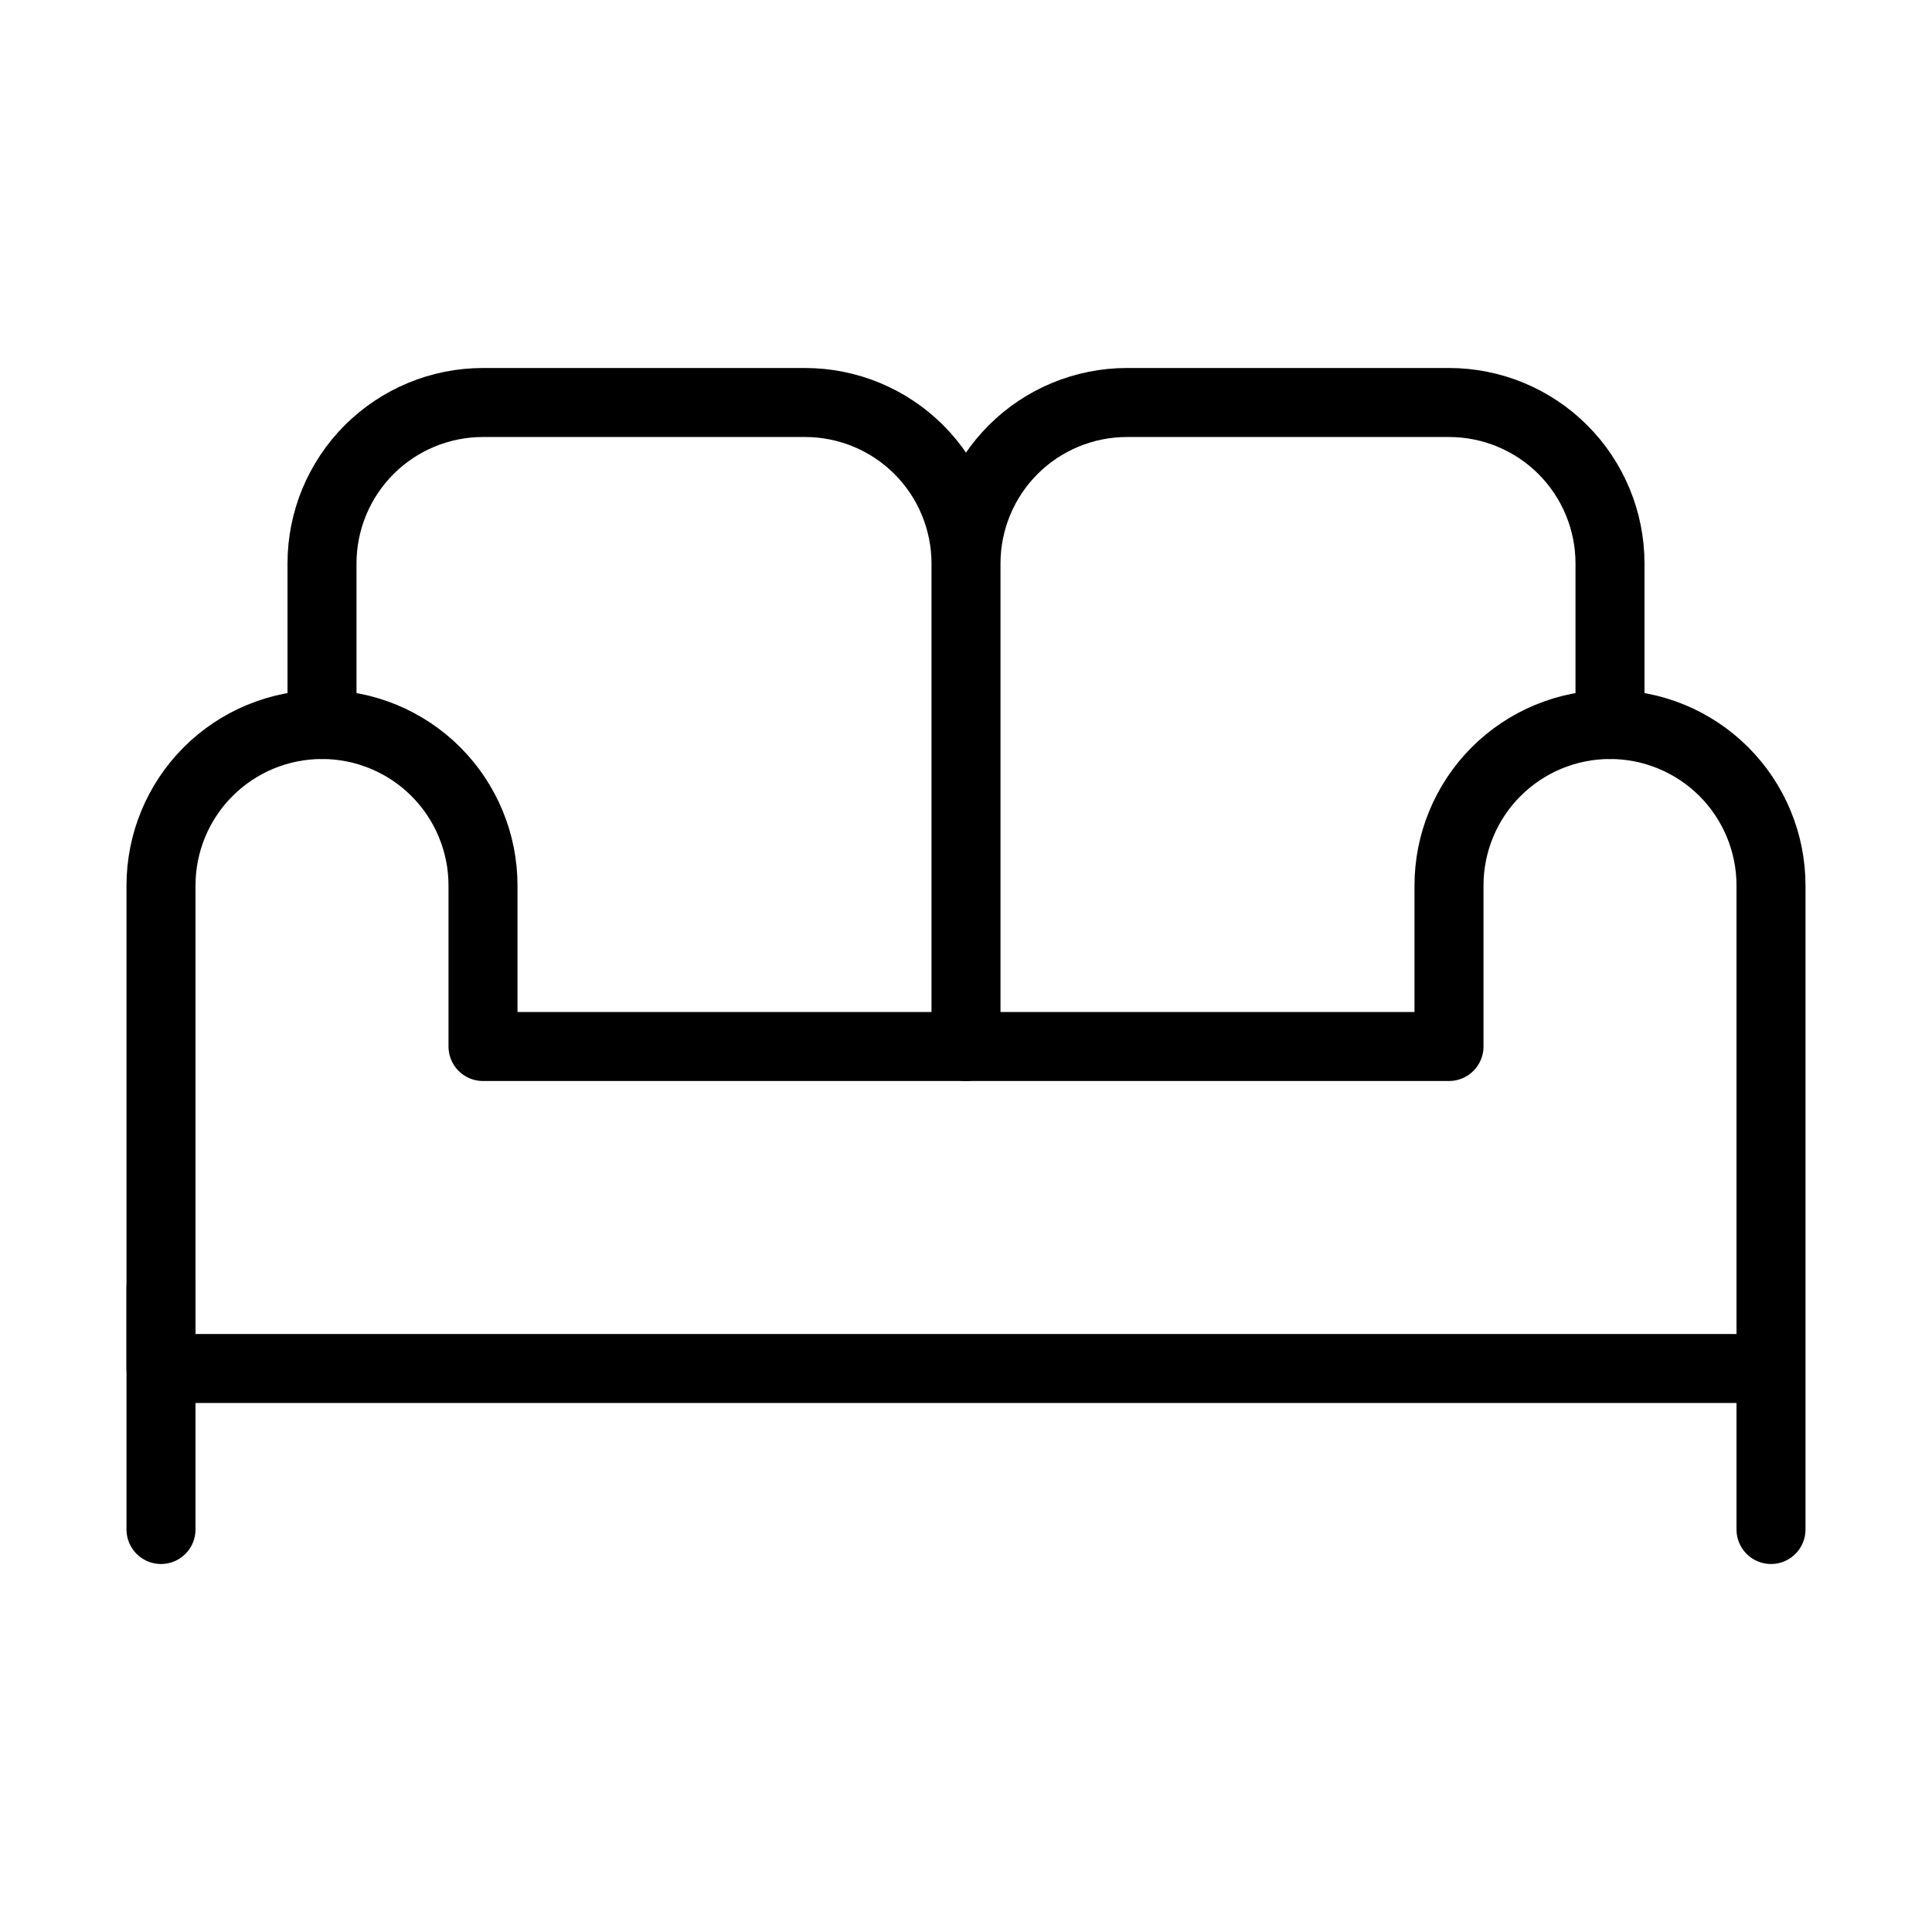 <?xml version="1.0" encoding="UTF-8"?> <svg xmlns="http://www.w3.org/2000/svg" width="42" height="42" viewBox="0 0 42 42" fill="none"> <path d="M3.5 28V33.25M21 22.75V12.25M21 12.25C21 11.322 21.369 10.431 22.025 9.775C22.681 9.119 23.572 8.75 24.5 8.75H31.5C32.428 8.75 33.319 9.119 33.975 9.775C34.631 10.431 35 11.322 35 12.25V15.75M21 12.25C21 11.322 20.631 10.431 19.975 9.775C19.319 9.119 18.428 8.75 17.5 8.75H10.5C9.572 8.75 8.681 9.119 8.025 9.775C7.369 10.431 7 11.322 7 12.25V15.75" stroke="black" stroke-width="1.5" stroke-linecap="round" stroke-linejoin="round"></path> <path d="M38.5 28V33.25M35 15.75C34.072 15.75 33.181 16.119 32.525 16.775C31.869 17.431 31.5 18.322 31.5 19.25V22.75H10.5V19.25C10.5 18.322 10.131 17.431 9.475 16.775C8.819 16.119 7.928 15.75 7 15.75C6.072 15.75 5.181 16.119 4.525 16.775C3.869 17.431 3.5 18.322 3.5 19.25V29.75H38.5V19.25C38.5 18.322 38.131 17.431 37.475 16.775C36.819 16.119 35.928 15.75 35 15.75Z" stroke="black" stroke-width="1.5" stroke-linecap="round" stroke-linejoin="round"></path> </svg> 